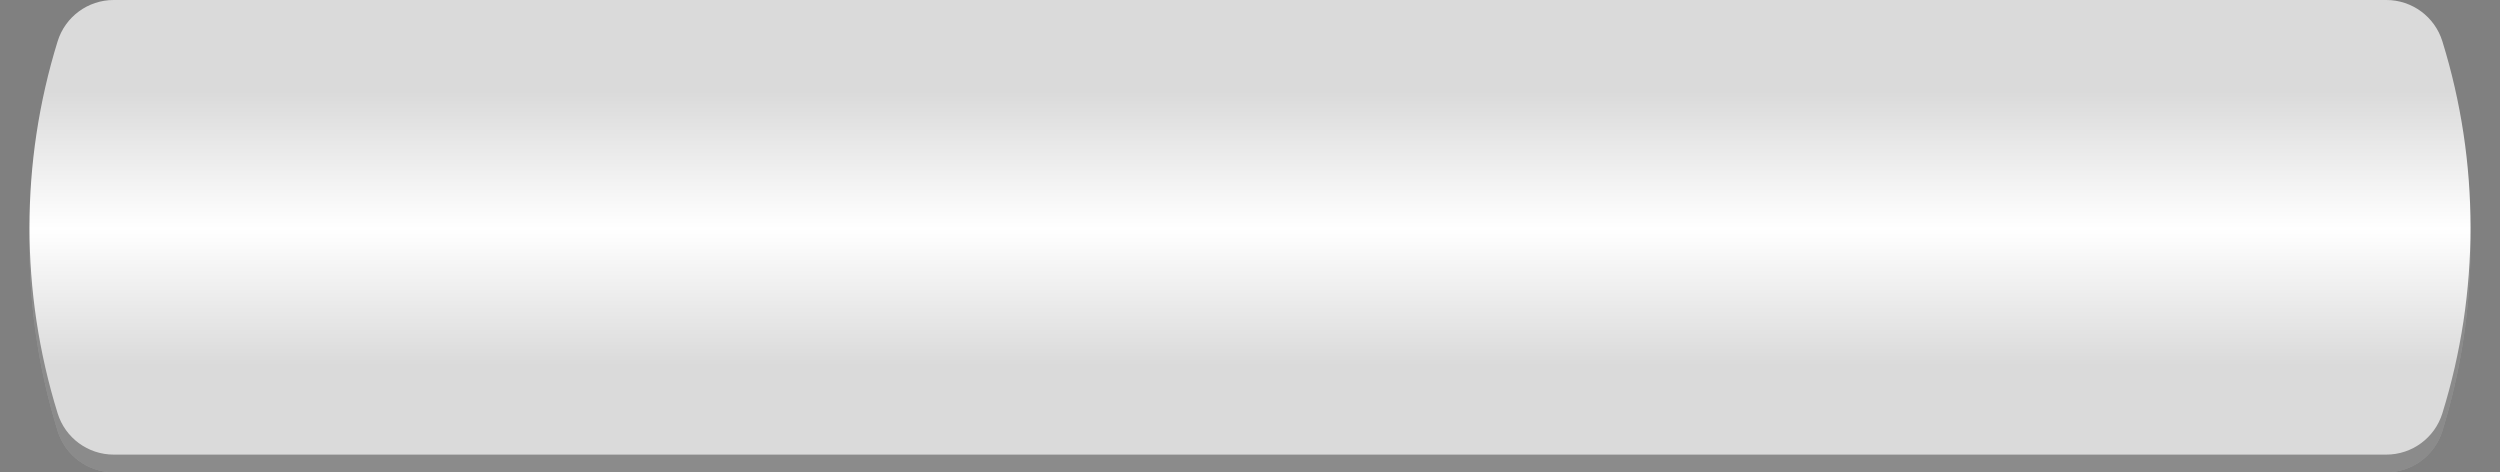 <?xml version="1.0" encoding="UTF-8"?> <svg xmlns="http://www.w3.org/2000/svg" width="307" height="58" viewBox="0 0 307 58" fill="none"><rect x="0" y="0" width="307" height="58" fill="#808080" stroke="none"/><path d="M7.077 7.246C8.011 4.231 10.8 2.175 13.957 2.175H293.043C296.2 2.175 298.989 4.231 299.923 7.246V7.246C304.533 22.125 304.533 38.05 299.923 52.928V52.928C298.989 55.944 296.2 58 293.043 58H13.957C10.8 58 8.011 55.944 7.077 52.928V52.928C2.467 38.05 2.467 22.125 7.077 7.246V7.246Z" fill="url(#paint0_linear_134_195)"></path><path d="M7.077 7.246C8.011 4.231 10.8 2.175 13.957 2.175H293.043C296.2 2.175 298.989 4.231 299.923 7.246V7.246C304.533 22.125 304.533 38.05 299.923 52.928V52.928C298.989 55.944 296.2 58 293.043 58H13.957C10.8 58 8.011 55.944 7.077 52.928V52.928C2.467 38.05 2.467 22.125 7.077 7.246V7.246Z" fill="black" fill-opacity="0.3"></path><path d="M7.077 5.072C8.011 2.056 10.8 0 13.957 0H293.043C296.2 0 298.989 2.056 299.923 5.072V5.072C304.533 19.95 304.533 35.875 299.923 50.753V50.753C298.989 53.769 296.2 55.825 293.043 55.825H13.957C10.8 55.825 8.011 53.769 7.077 50.753V50.753C2.467 35.875 2.467 19.95 7.077 5.072V5.072Z" fill="url(#paint1_linear_134_195)"></path><defs><linearGradient id="paint0_linear_134_195" x1="0" y1="30.087" x2="307" y2="30.087" gradientUnits="userSpaceOnUse"><stop offset="0.4" stop-color="#C6C6C6"></stop><stop offset="0.5" stop-color="#C6C6C6"></stop><stop offset="0.6" stop-color="#C6C6C6"></stop></linearGradient><linearGradient id="paint1_linear_134_195" x1="127.647" y1="6.90892e-07" x2="127.647" y2="56.136" gradientUnits="userSpaceOnUse"><stop offset="0.2" stop-color="#DADADA"></stop><stop offset="0.5" stop-color="white"></stop><stop offset="0.8" stop-color="#DADADA"></stop></linearGradient></defs></svg> 